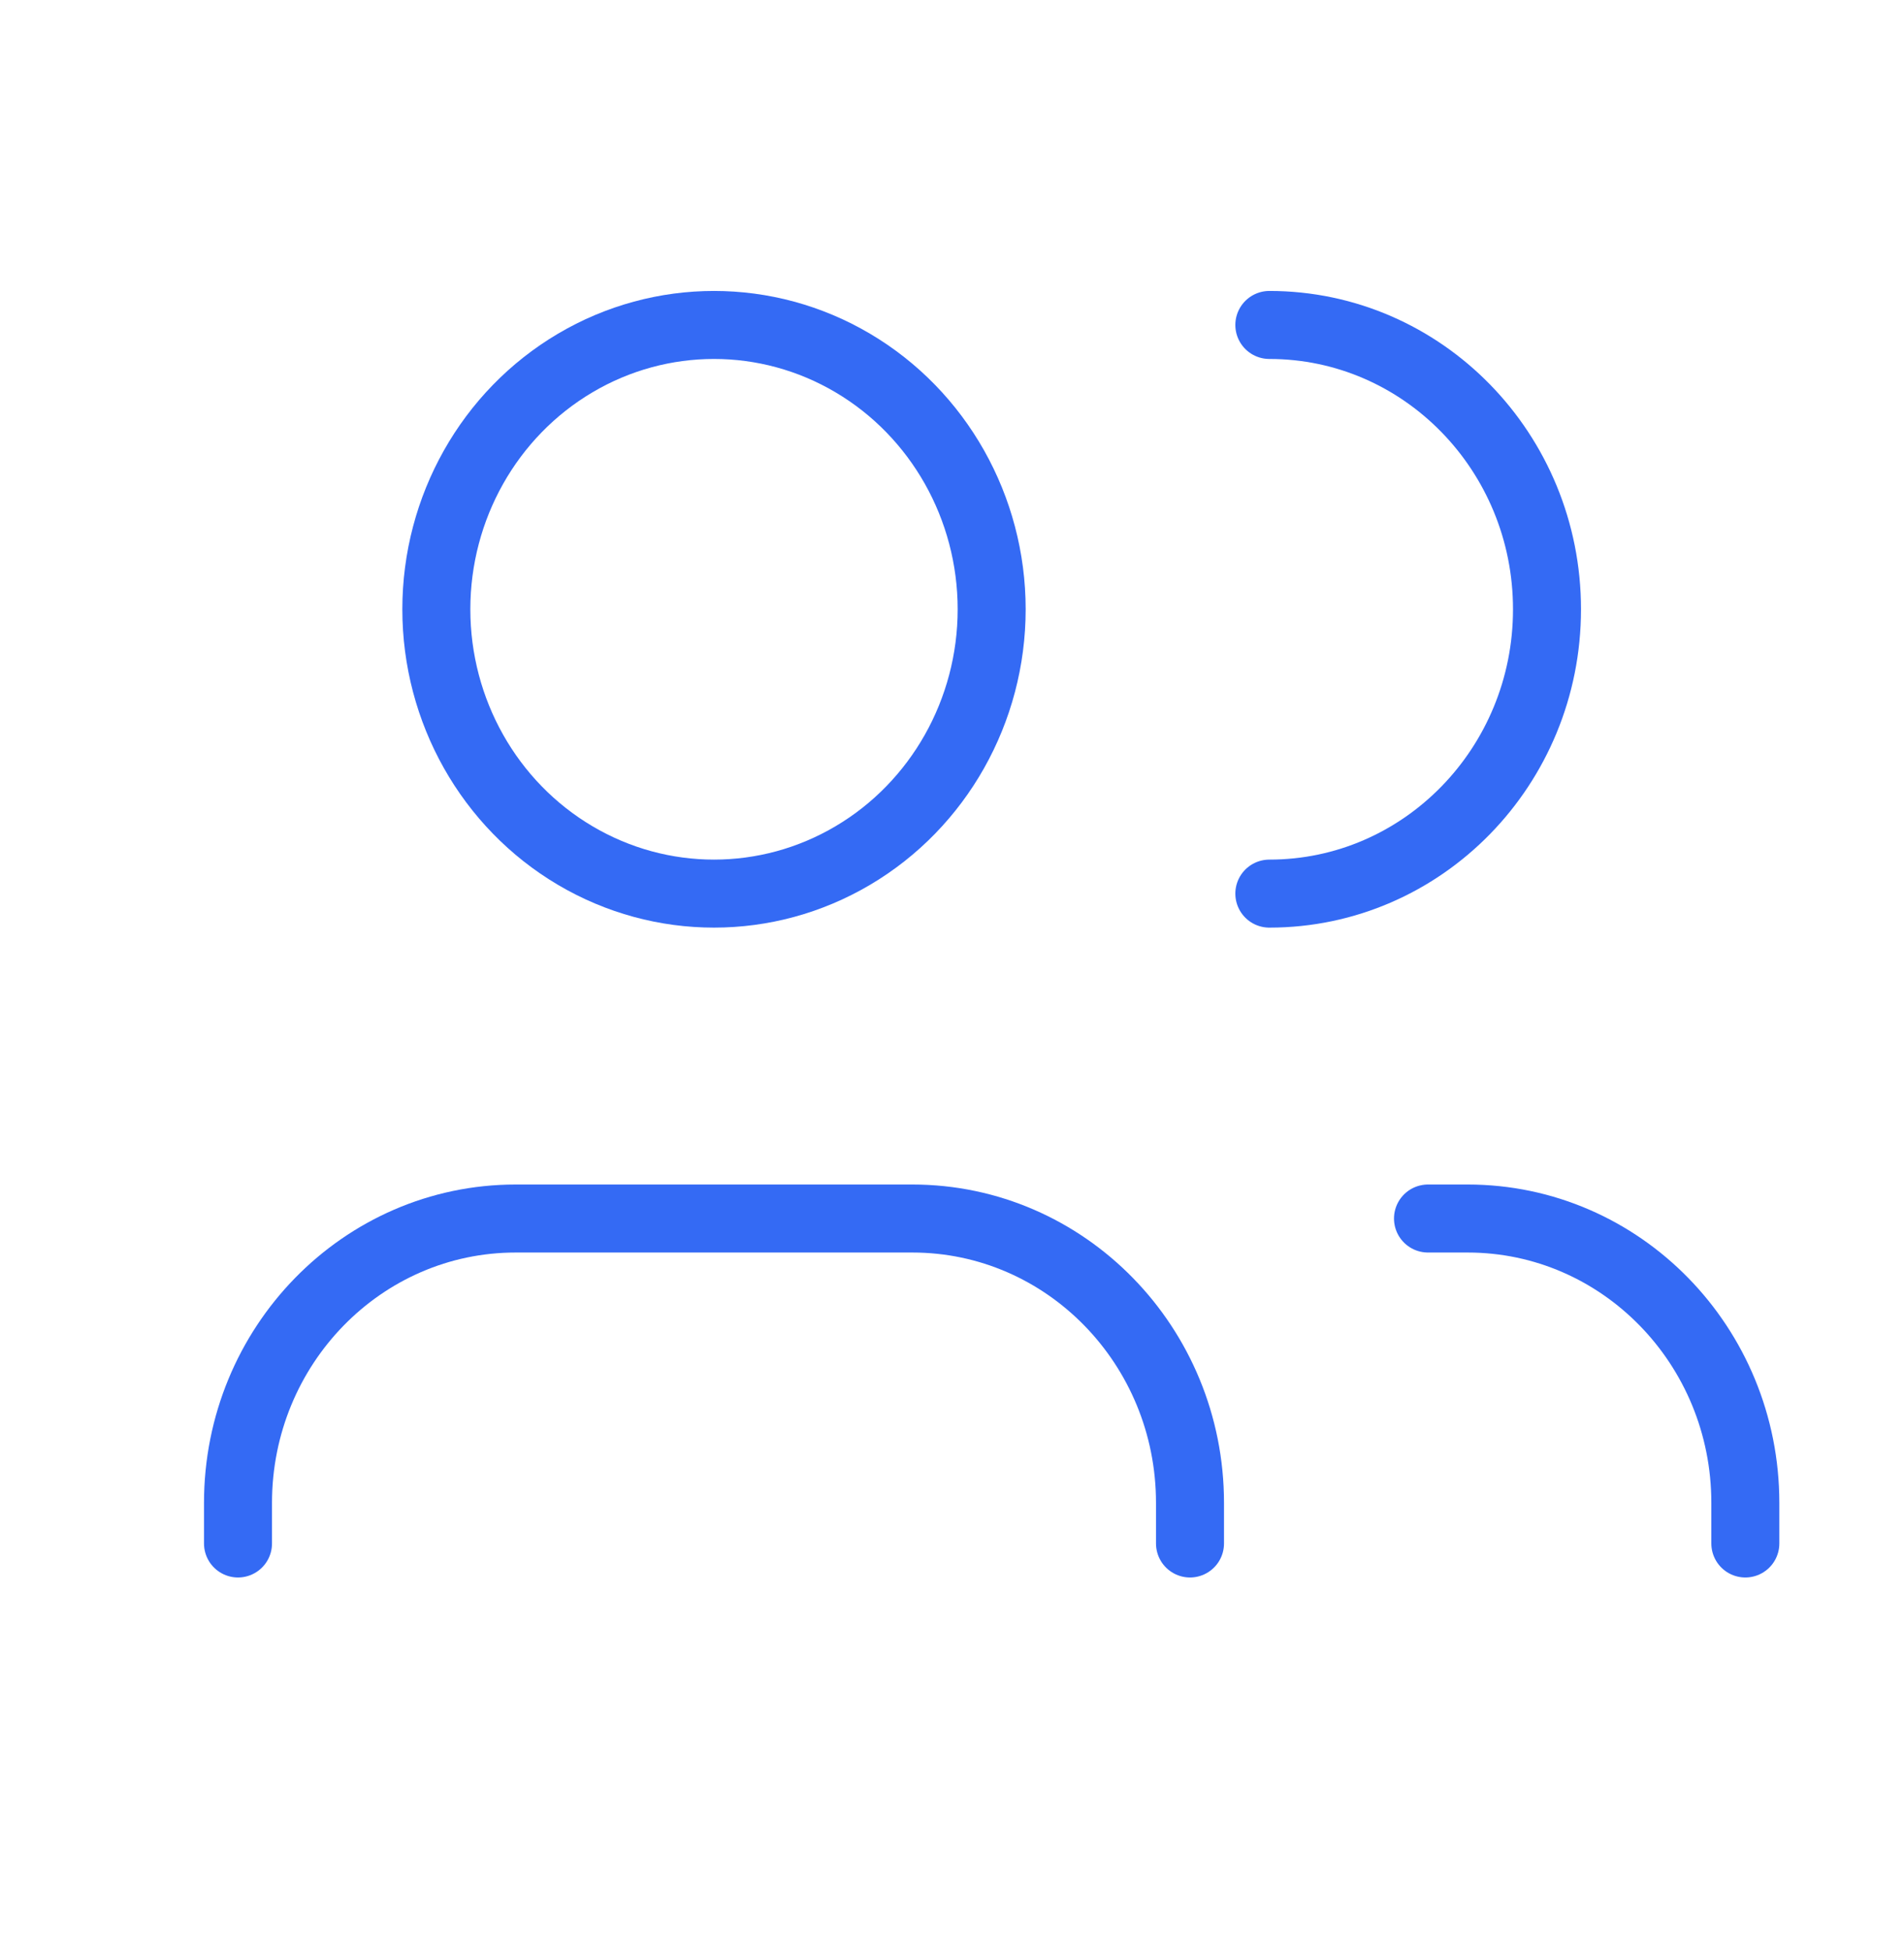 <svg width="42" height="43" viewBox="0 0 42 43" fill="none" xmlns="http://www.w3.org/2000/svg">
<path d="M26.25 34.042V33.146C26.25 29.683 23.508 26.875 20.125 26.875H11.375C7.992 26.875 5.25 29.683 5.25 33.146V34.042" stroke="#346AF4" stroke-width="1.5" stroke-linecap="round" stroke-linejoin="round"/>
<ellipse cx="15.75" cy="13.438" rx="6.125" ry="6.271" stroke="#346AF4" stroke-width="1.5" stroke-linecap="round" stroke-linejoin="round"/>
<path d="M38.5 34.042V33.146C38.5 29.683 35.758 26.875 32.375 26.875H31.5" stroke="#346AF4" stroke-width="1.5" stroke-linecap="round" stroke-linejoin="round"/>
<path d="M28 7.167C31.383 7.167 34.125 9.975 34.125 13.438C34.125 16.901 31.383 19.709 28 19.709" stroke="#346AF4" stroke-width="1.5" stroke-linecap="round" stroke-linejoin="round"/>
</svg>
